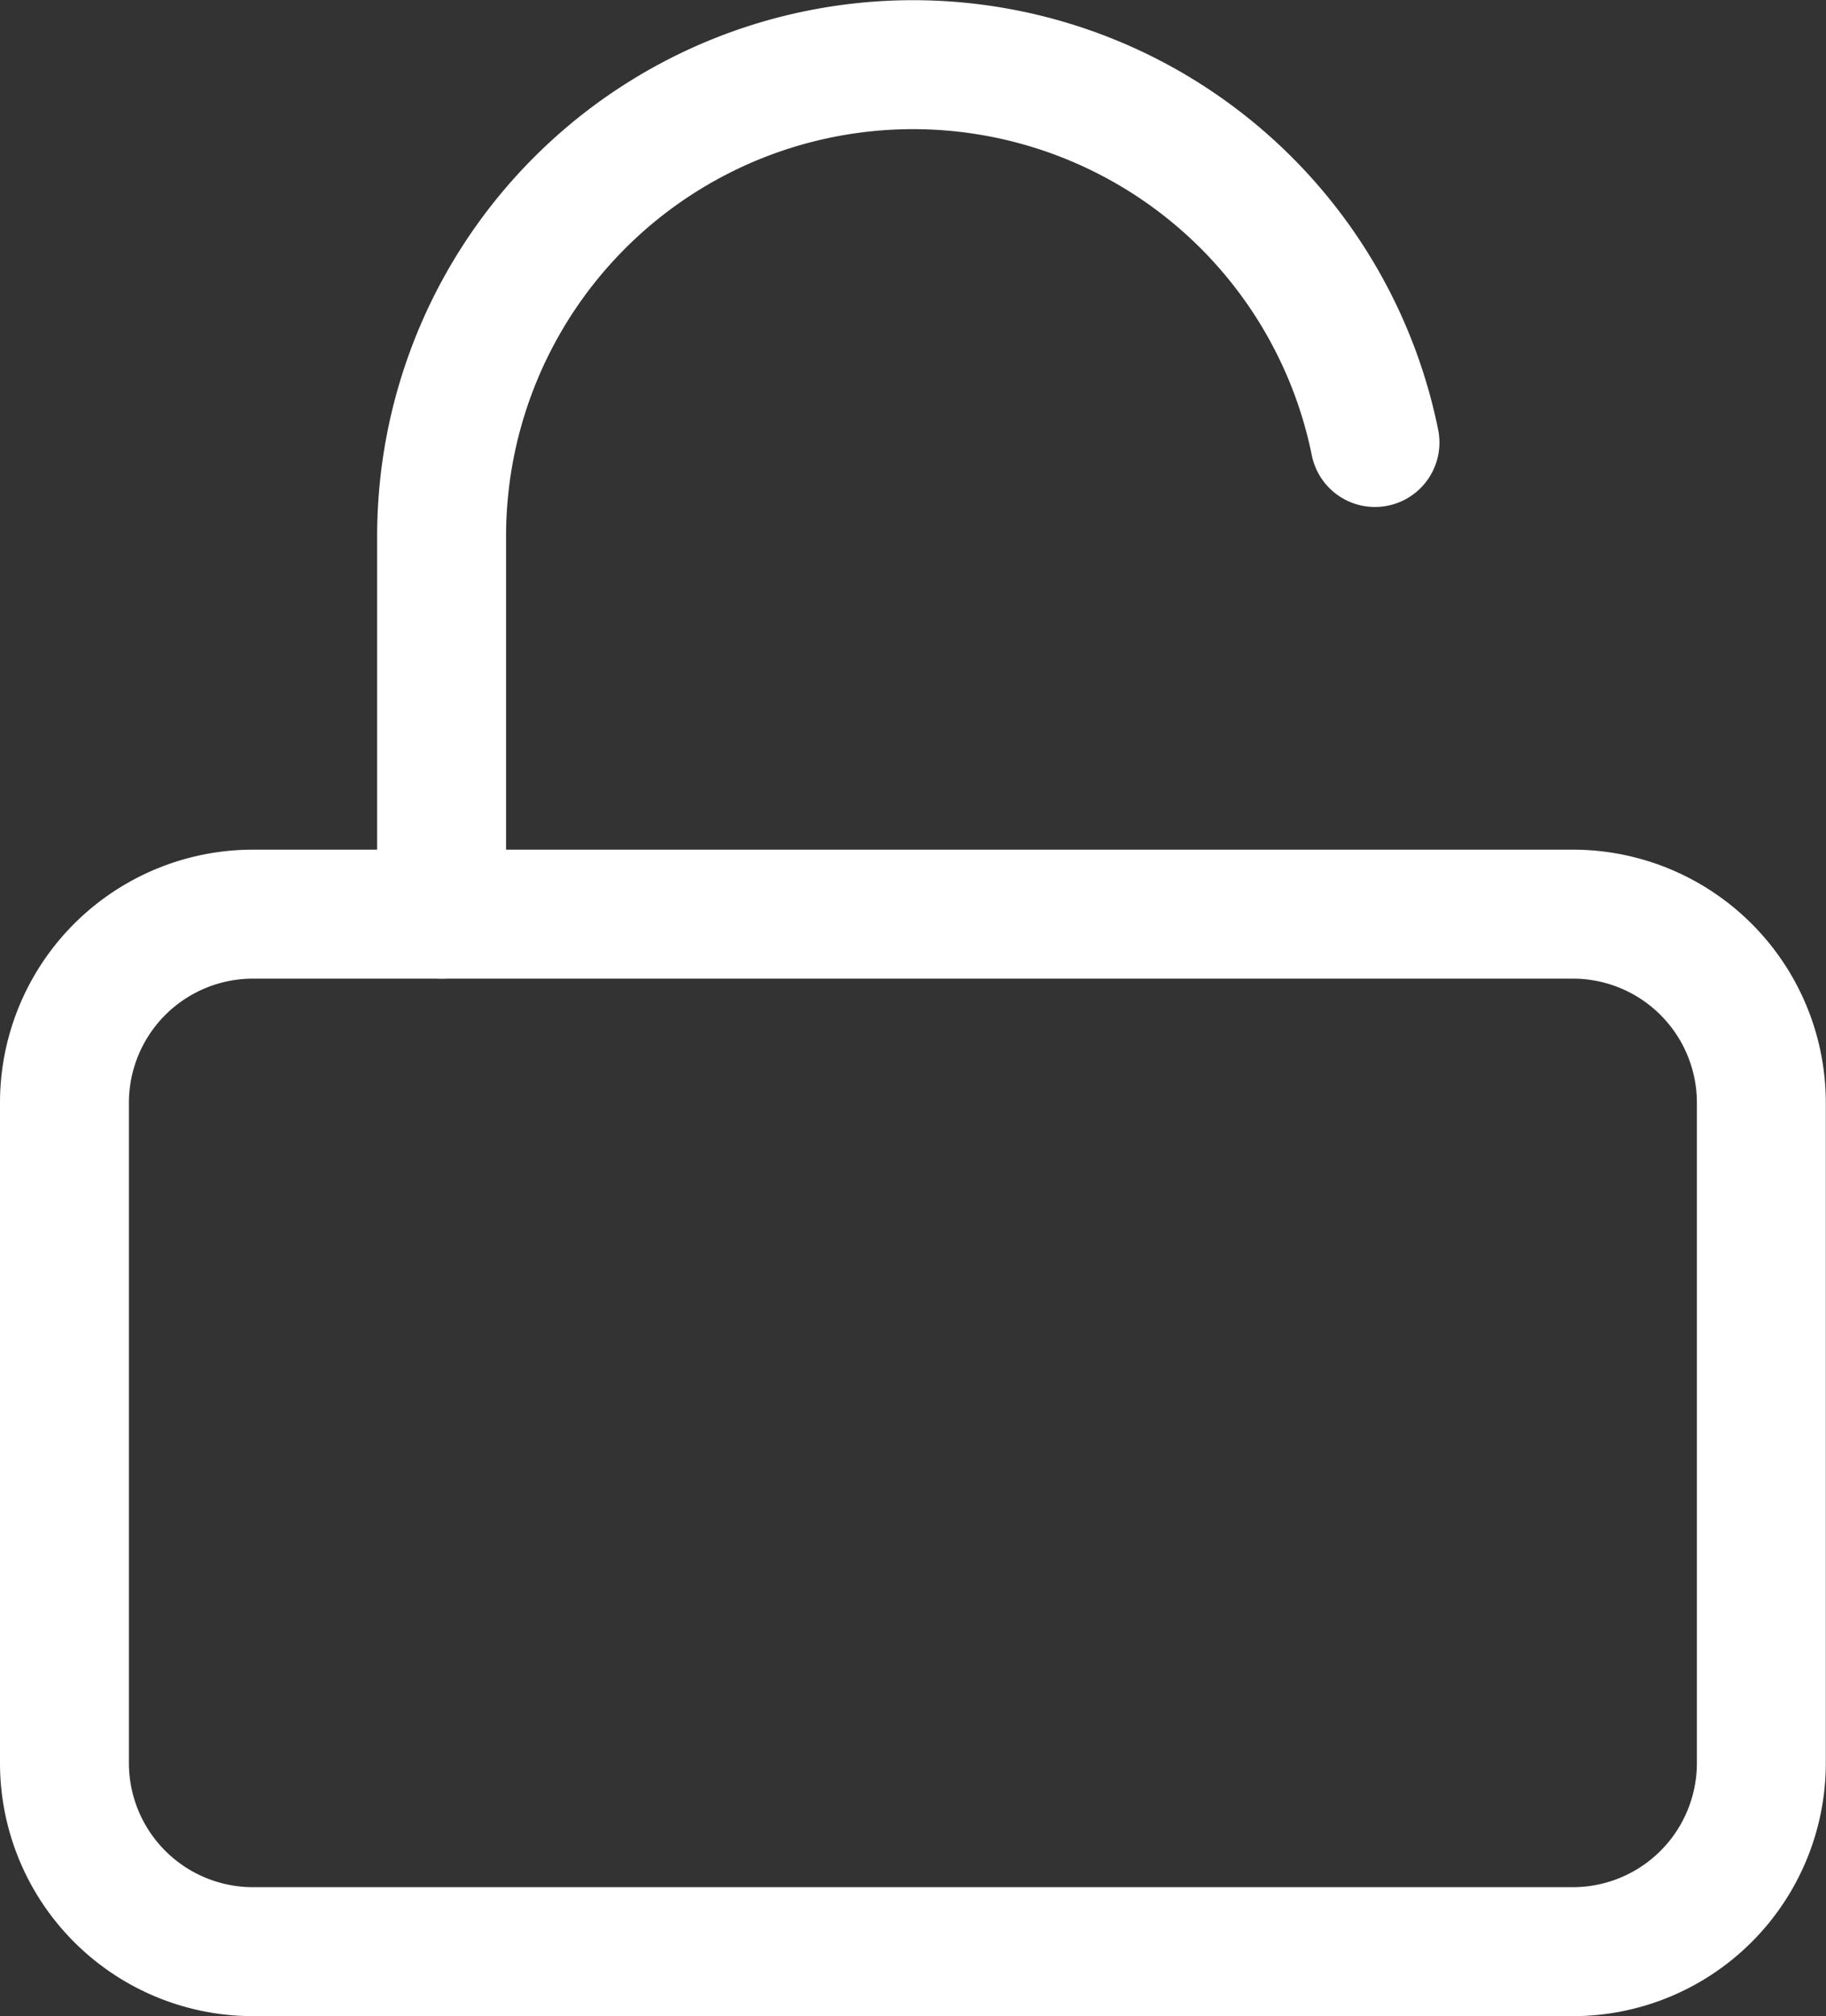 <svg xmlns="http://www.w3.org/2000/svg" width="28.328" height="31.265" viewBox="0 0 28.328 31.265"><rect x="0" y="0" width="28.328" height="31.265" fill="#333333" stroke="none"/><g transform="translate(-3.5 -1.988)"><path d="M7.425,16.5H27.9a2.925,2.925,0,0,1,2.925,2.925V29.664A2.925,2.925,0,0,1,27.9,32.589H7.425A2.925,2.925,0,0,1,4.5,29.664V19.425A2.925,2.925,0,0,1,7.425,16.5Z" transform="translate(0 -0.336)" fill="none" stroke="#fff" stroke-linecap="round" stroke-linejoin="round" stroke-width="2"/><path d="M10.5,16.164V10.313A7.313,7.313,0,0,1,24.98,8.85" transform="translate(-0.149)" fill="none" stroke="#fff" stroke-linecap="round" stroke-linejoin="round" stroke-width="2"/></g></svg>